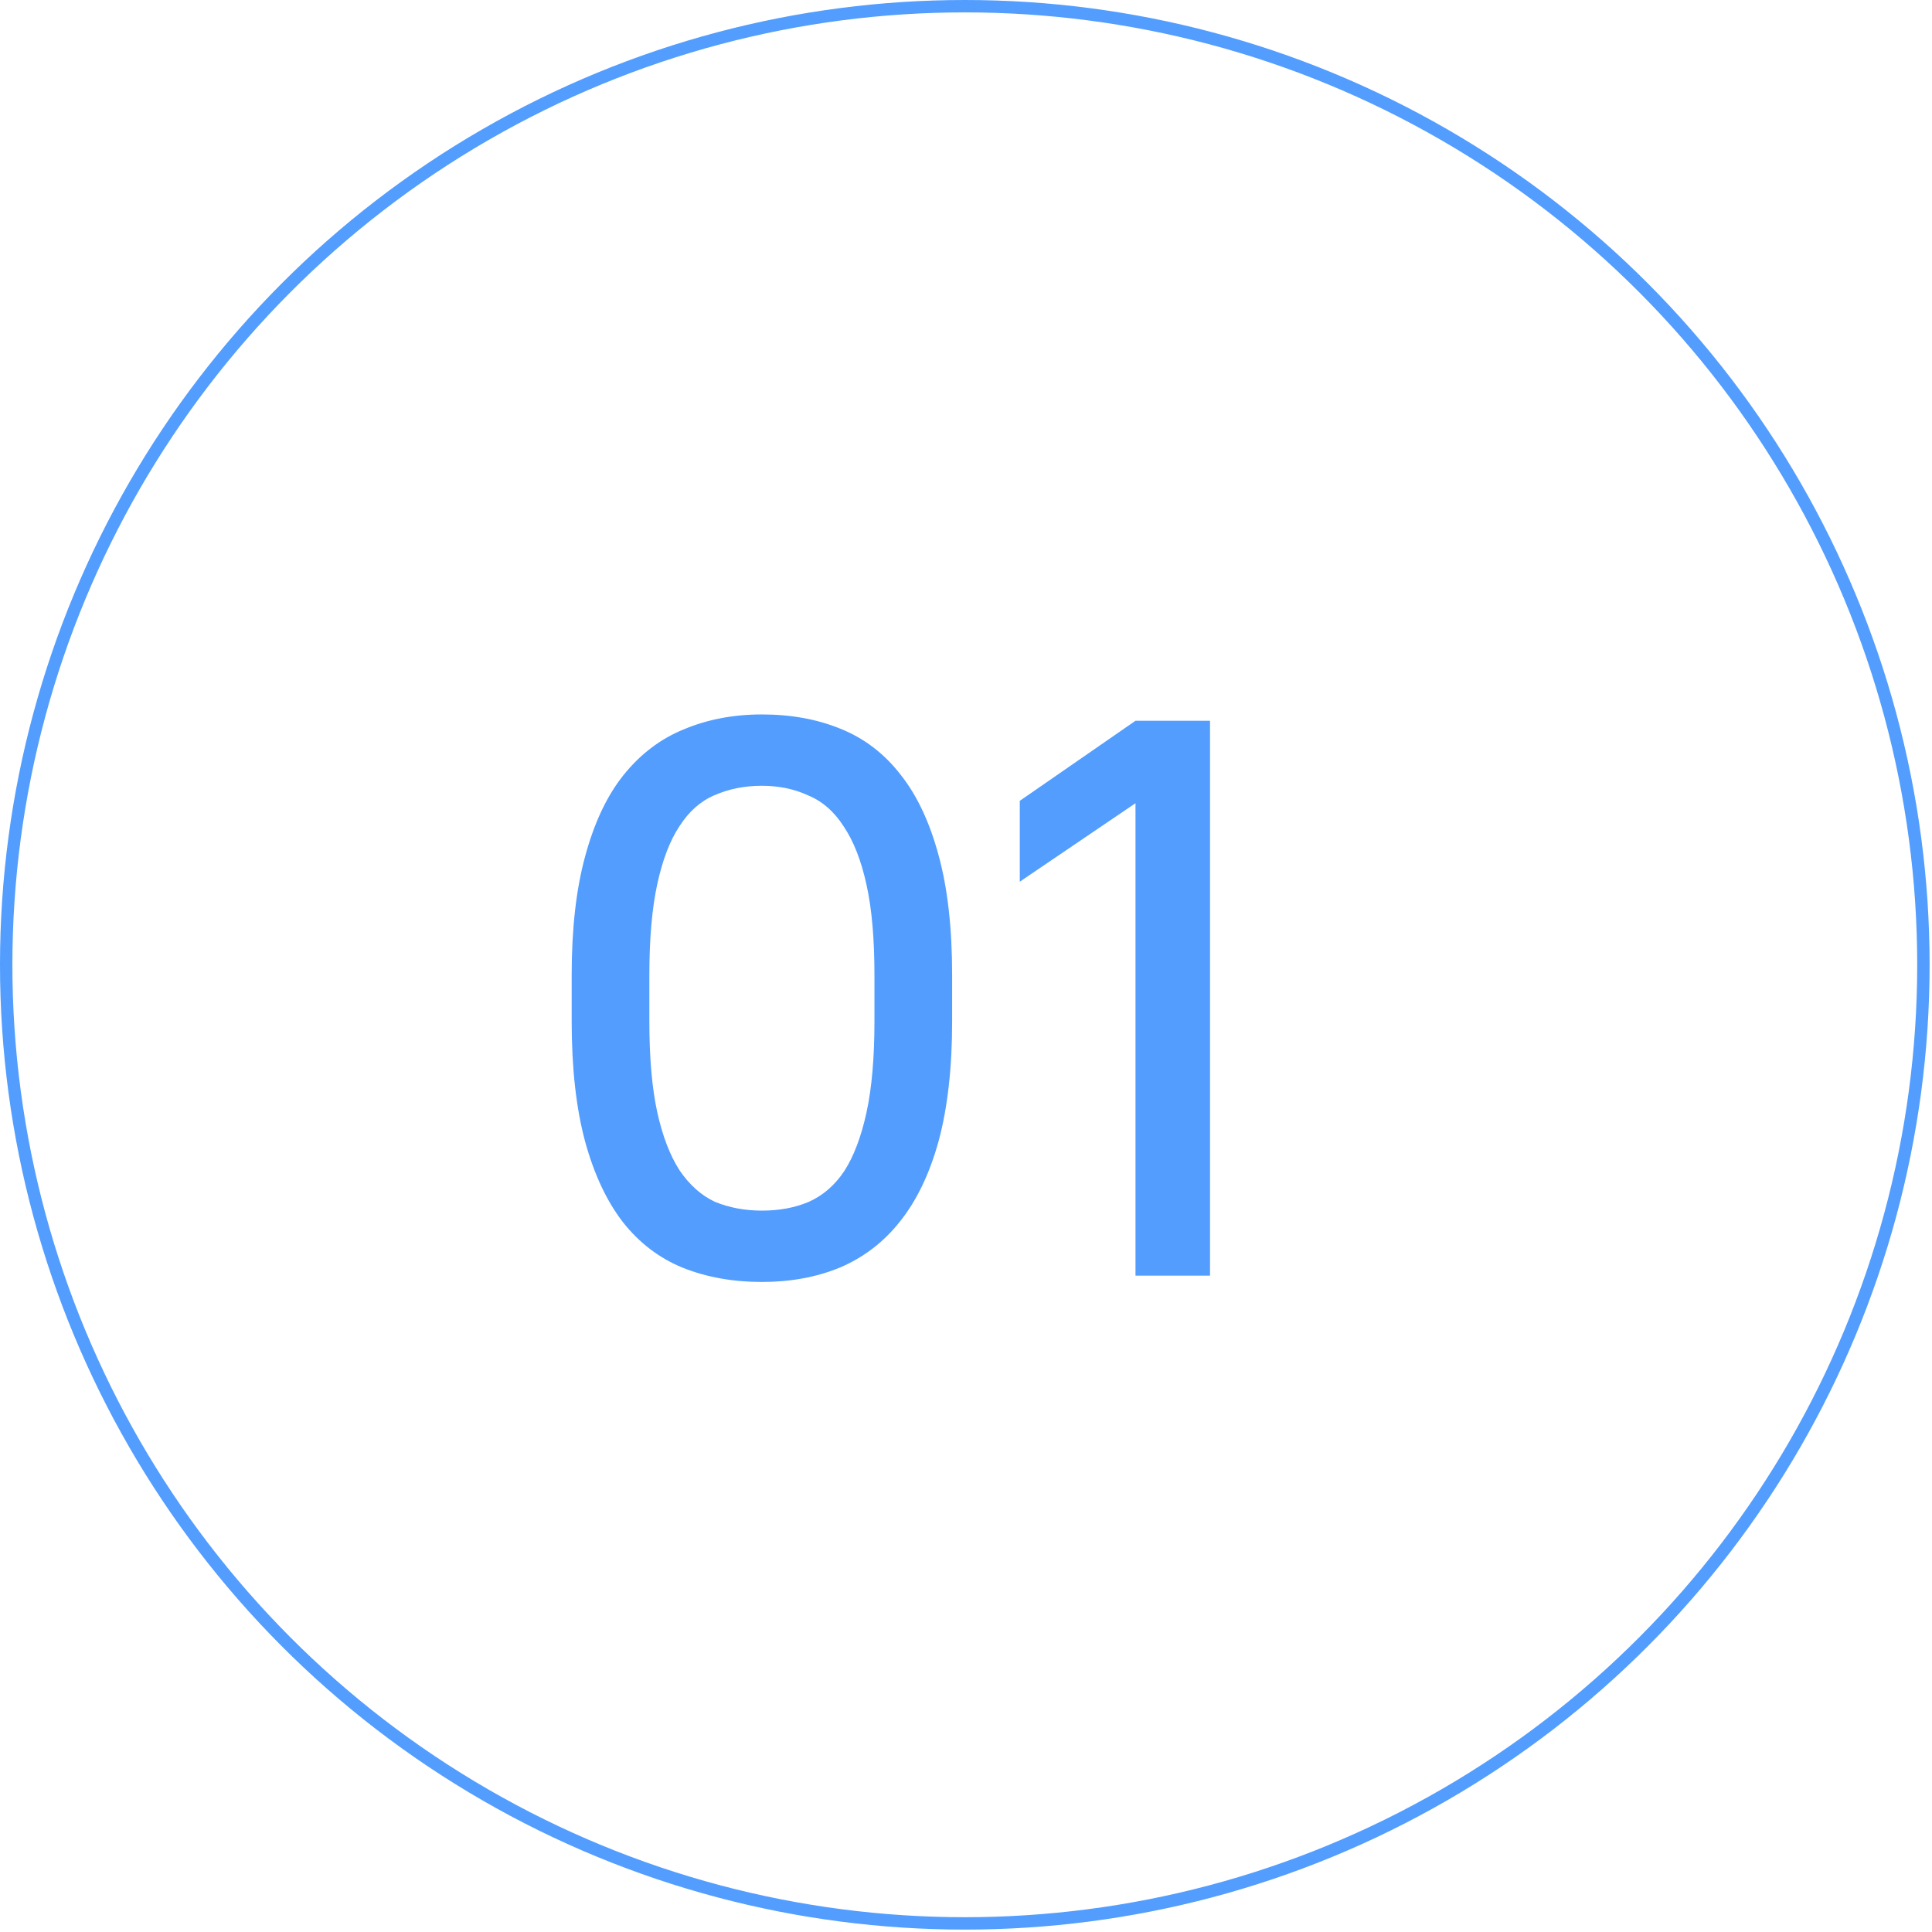 <?xml version="1.0" encoding="UTF-8"?> <svg xmlns="http://www.w3.org/2000/svg" width="156" height="156" viewBox="0 0 156 156" fill="none"><circle cx="77.903" cy="77.903" r="77.403" stroke="#529DFE"></circle><path d="M61.52 103.512C59.173 103.512 57.04 103.128 55.12 102.36C53.243 101.592 51.643 100.376 50.32 98.712C48.997 97.005 47.973 94.829 47.248 92.184C46.523 89.496 46.16 86.253 46.16 82.456V78.744C46.16 74.989 46.523 71.789 47.248 69.144C47.973 66.456 48.997 64.28 50.32 62.616C51.685 60.909 53.307 59.672 55.184 58.904C57.104 58.093 59.216 57.688 61.52 57.688C63.867 57.688 65.979 58.072 67.856 58.84C69.776 59.608 71.397 60.845 72.72 62.552C74.043 64.216 75.067 66.392 75.792 69.08C76.517 71.725 76.88 74.947 76.88 78.744V82.456C76.88 86.211 76.517 89.432 75.792 92.12C75.067 94.765 74.021 96.941 72.656 98.648C71.333 100.312 69.712 101.549 67.792 102.36C65.915 103.128 63.824 103.512 61.52 103.512ZM61.52 97.752C62.928 97.752 64.187 97.517 65.296 97.048C66.448 96.536 67.408 95.704 68.176 94.552C68.944 93.357 69.541 91.779 69.968 89.816C70.395 87.853 70.608 85.4 70.608 82.456V78.744C70.608 75.8 70.395 73.368 69.968 71.448C69.541 69.485 68.923 67.907 68.112 66.712C67.344 65.517 66.384 64.685 65.232 64.216C64.123 63.704 62.885 63.448 61.52 63.448C60.112 63.448 58.832 63.704 57.68 64.216C56.571 64.685 55.632 65.517 54.864 66.712C54.096 67.864 53.499 69.421 53.072 71.384C52.645 73.347 52.432 75.8 52.432 78.744V82.456C52.432 85.4 52.645 87.853 53.072 89.816C53.499 91.736 54.096 93.293 54.864 94.488C55.675 95.683 56.635 96.536 57.744 97.048C58.896 97.517 60.155 97.752 61.52 97.752ZM91.686 64.856L82.343 71.192V64.664L91.686 58.2H97.703V103H91.686V64.856Z" fill="#529DFE"></path></svg> 